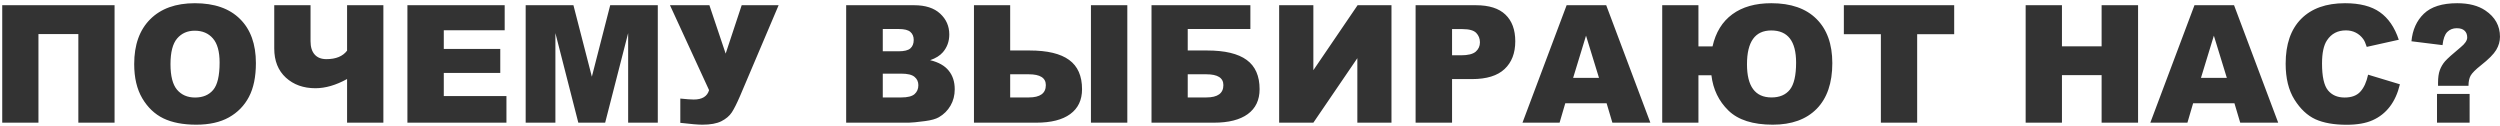 <?xml version="1.0" encoding="UTF-8"?> <svg xmlns="http://www.w3.org/2000/svg" width="754" height="38" viewBox="0 0 754 38" fill="none"><path d="M34.553 37H23.63V10.274H11.596V37H0.673V1.574H34.553V37ZM40.473 19.311C40.473 13.528 42.084 9.025 45.306 5.803C48.528 2.581 53.015 0.97 58.766 0.97C64.662 0.97 69.205 2.557 72.395 5.73C75.585 8.888 77.18 13.318 77.18 19.021C77.18 23.162 76.479 26.561 75.077 29.219C73.692 31.861 71.678 33.923 69.036 35.405C66.41 36.871 63.132 37.604 59.201 37.604C55.206 37.604 51.895 36.968 49.269 35.695C46.659 34.422 44.541 32.409 42.914 29.654C41.286 26.899 40.473 23.451 40.473 19.311ZM51.42 19.36C51.42 22.936 52.08 25.506 53.401 27.068C54.738 28.631 56.551 29.412 58.838 29.412C61.19 29.412 63.011 28.647 64.3 27.116C65.588 25.586 66.233 22.839 66.233 18.876C66.233 15.541 65.556 13.109 64.203 11.578C62.866 10.032 61.045 9.259 58.742 9.259C56.535 9.259 54.763 10.04 53.425 11.602C52.088 13.165 51.42 15.751 51.42 19.36ZM115.626 37H104.679V23.83C101.329 25.683 98.147 26.609 95.134 26.609C91.526 26.609 88.553 25.546 86.217 23.419C83.881 21.277 82.713 18.345 82.713 14.623V1.574H93.66V12.448C93.66 14.172 94.071 15.501 94.893 16.436C95.714 17.37 96.898 17.837 98.445 17.837C101.312 17.837 103.391 16.983 104.679 15.276V1.574H115.626V37ZM122.876 1.574H152.212V9.138H133.847V14.768H150.883V21.994H133.847V28.977H152.744V37H122.876V1.574ZM158.543 1.574H172.946L178.504 23.129L184.037 1.574H198.391V37H189.45V9.983L182.515 37H174.42L167.509 9.983V37H158.543V1.574ZM202.065 1.574H213.954L218.859 16.17L223.692 1.574H234.832L223.209 28.929C222.258 31.136 221.429 32.787 220.72 33.883C220.011 34.962 218.956 35.856 217.554 36.565C216.169 37.258 214.26 37.604 211.827 37.604C210.538 37.604 208.323 37.419 205.182 37.048V29.726C207.034 29.92 208.388 30.016 209.242 30.016C211.771 30.016 213.309 29.074 213.857 27.189L202.065 1.574ZM255.203 1.574H275.695C279.111 1.574 281.729 2.42 283.549 4.111C285.386 5.803 286.304 7.897 286.304 10.394C286.304 12.489 285.651 14.285 284.346 15.783C283.477 16.782 282.204 17.571 280.528 18.151C283.074 18.763 284.943 19.819 286.135 21.317C287.343 22.799 287.947 24.668 287.947 26.923C287.947 28.76 287.52 30.411 286.666 31.877C285.813 33.343 284.645 34.503 283.162 35.357C282.244 35.888 280.859 36.275 279.006 36.517C276.541 36.839 274.906 37 274.101 37H255.203V1.574ZM266.247 15.469H271.007C272.715 15.469 273.899 15.179 274.56 14.599C275.236 14.003 275.575 13.149 275.575 12.037C275.575 11.007 275.236 10.201 274.56 9.621C273.899 9.041 272.739 8.751 271.08 8.751H266.247V15.469ZM266.247 29.388H271.829C273.714 29.388 275.043 29.058 275.816 28.397C276.59 27.721 276.976 26.819 276.976 25.691C276.976 24.644 276.59 23.806 275.816 23.178C275.059 22.533 273.722 22.211 271.805 22.211H266.247V29.388ZM304.669 15.227H310.517C315.882 15.227 319.861 16.178 322.455 18.079C325.048 19.964 326.345 22.904 326.345 26.899C326.345 30.169 325.153 32.675 322.769 34.414C320.401 36.138 316.993 37 312.547 37H293.747V1.574H304.669V15.227ZM304.669 29.388H310.276C313.707 29.388 315.423 28.148 315.423 25.667C315.423 23.492 313.707 22.404 310.276 22.404H304.669V29.388ZM329.028 1.574H339.999V37H329.028V1.574ZM358.219 15.227H364.067C369.432 15.227 373.411 16.178 376.004 18.079C378.598 19.964 379.895 22.904 379.895 26.899C379.895 30.169 378.703 32.675 376.319 34.414C373.95 36.138 370.543 37 366.097 37H347.296V1.574H377.116V8.751H358.219V15.227ZM358.219 29.388H363.825C367.257 29.388 368.972 28.148 368.972 25.667C368.972 23.492 367.257 22.404 363.825 22.404H358.219V29.388ZM419.671 1.574V37H409.376V17.547L396.11 37H385.791V1.574H396.11V21.172L409.449 1.574H419.671ZM426.944 1.574H445.141C449.104 1.574 452.068 2.516 454.033 4.401C456.015 6.286 457.006 8.969 457.006 12.448C457.006 16.025 455.926 18.82 453.768 20.834C451.625 22.847 448.347 23.854 443.932 23.854H437.94V37H426.944V1.574ZM437.94 16.677H440.622C442.732 16.677 444.214 16.315 445.068 15.59C445.922 14.849 446.349 13.906 446.349 12.762C446.349 11.651 445.978 10.708 445.237 9.935C444.496 9.162 443.103 8.775 441.057 8.775H437.94V16.677ZM484.554 31.152H472.085L470.369 37H459.181L472.495 1.574H484.433L497.748 37H486.294L484.554 31.152ZM482.258 23.492L478.343 10.757L474.453 23.492H482.258ZM516.5 13.995C517.451 9.758 519.44 6.528 522.469 4.305C525.497 2.082 529.412 0.97 534.213 0.97C540.125 0.97 544.668 2.549 547.842 5.706C551.032 8.864 552.627 13.31 552.627 19.045C552.627 25.022 551.056 29.614 547.915 32.819C544.773 36.009 540.359 37.604 534.672 37.604C528.695 37.604 524.241 36.186 521.309 33.351C518.377 30.5 516.661 26.947 516.162 22.694H512.247V37H501.324V1.574H512.247V13.995H516.5ZM534.286 29.388C536.718 29.388 538.563 28.607 539.819 27.044C541.076 25.465 541.704 22.743 541.704 18.876C541.704 12.416 539.207 9.186 534.213 9.186C529.332 9.186 526.891 12.585 526.891 19.384C526.891 26.053 529.356 29.388 534.286 29.388ZM556.107 1.574H589.382V10.322H578.218V37H567.271V10.322H556.107V1.574ZM610.937 1.574H621.884V13.971H633.845V1.574H644.841V37H633.845V22.67H621.884V37H610.937V1.574ZM673.911 31.152H661.442L659.726 37H648.538L661.853 1.574H673.79L687.105 37H675.651L673.911 31.152ZM671.615 23.492L667.701 10.757L663.81 23.492H671.615ZM714.218 22.525L723.812 25.425C723.167 28.115 722.153 30.363 720.767 32.167C719.382 33.971 717.658 35.333 715.596 36.251C713.55 37.169 710.94 37.628 707.766 37.628C703.916 37.628 700.767 37.072 698.318 35.961C695.885 34.833 693.783 32.86 692.011 30.041C690.239 27.221 689.353 23.613 689.353 19.215C689.353 13.351 690.907 8.848 694.016 5.706C697.142 2.549 701.556 0.97 707.259 0.97C711.721 0.97 715.225 1.872 717.771 3.676C720.332 5.481 722.233 8.252 723.474 11.989L713.808 14.14C713.469 13.06 713.115 12.271 712.744 11.772C712.132 10.934 711.383 10.29 710.497 9.838C709.611 9.387 708.62 9.162 707.525 9.162C705.044 9.162 703.143 10.161 701.822 12.158C700.823 13.64 700.323 15.968 700.323 19.142C700.323 23.073 700.92 25.771 702.112 27.237C703.304 28.687 704.979 29.412 707.138 29.412C709.232 29.412 710.811 28.824 711.874 27.648C712.954 26.472 713.735 24.764 714.218 22.525ZM744.497 25.884H735.314V24.966C735.314 23.403 735.492 22.139 735.846 21.172C736.201 20.189 736.724 19.295 737.417 18.49C738.126 17.684 739.704 16.266 742.153 14.236C743.458 13.173 744.111 12.199 744.111 11.313C744.111 10.427 743.845 9.742 743.313 9.259C742.798 8.759 742.008 8.509 740.945 8.509C739.801 8.509 738.851 8.888 738.093 9.645C737.352 10.402 736.877 11.723 736.668 13.608L727.292 12.448C727.614 9.001 728.862 6.23 731.037 4.136C733.228 2.025 736.579 0.97 741.09 0.97C744.602 0.97 747.437 1.703 749.596 3.169C752.528 5.15 753.994 7.793 753.994 11.095C753.994 12.464 753.615 13.786 752.858 15.058C752.101 16.331 750.555 17.886 748.219 19.722C746.592 21.011 745.56 22.05 745.125 22.839C744.707 23.613 744.497 24.628 744.497 25.884ZM735 28.325H744.836V37H735V28.325Z" fill="#333333"></path></svg> 